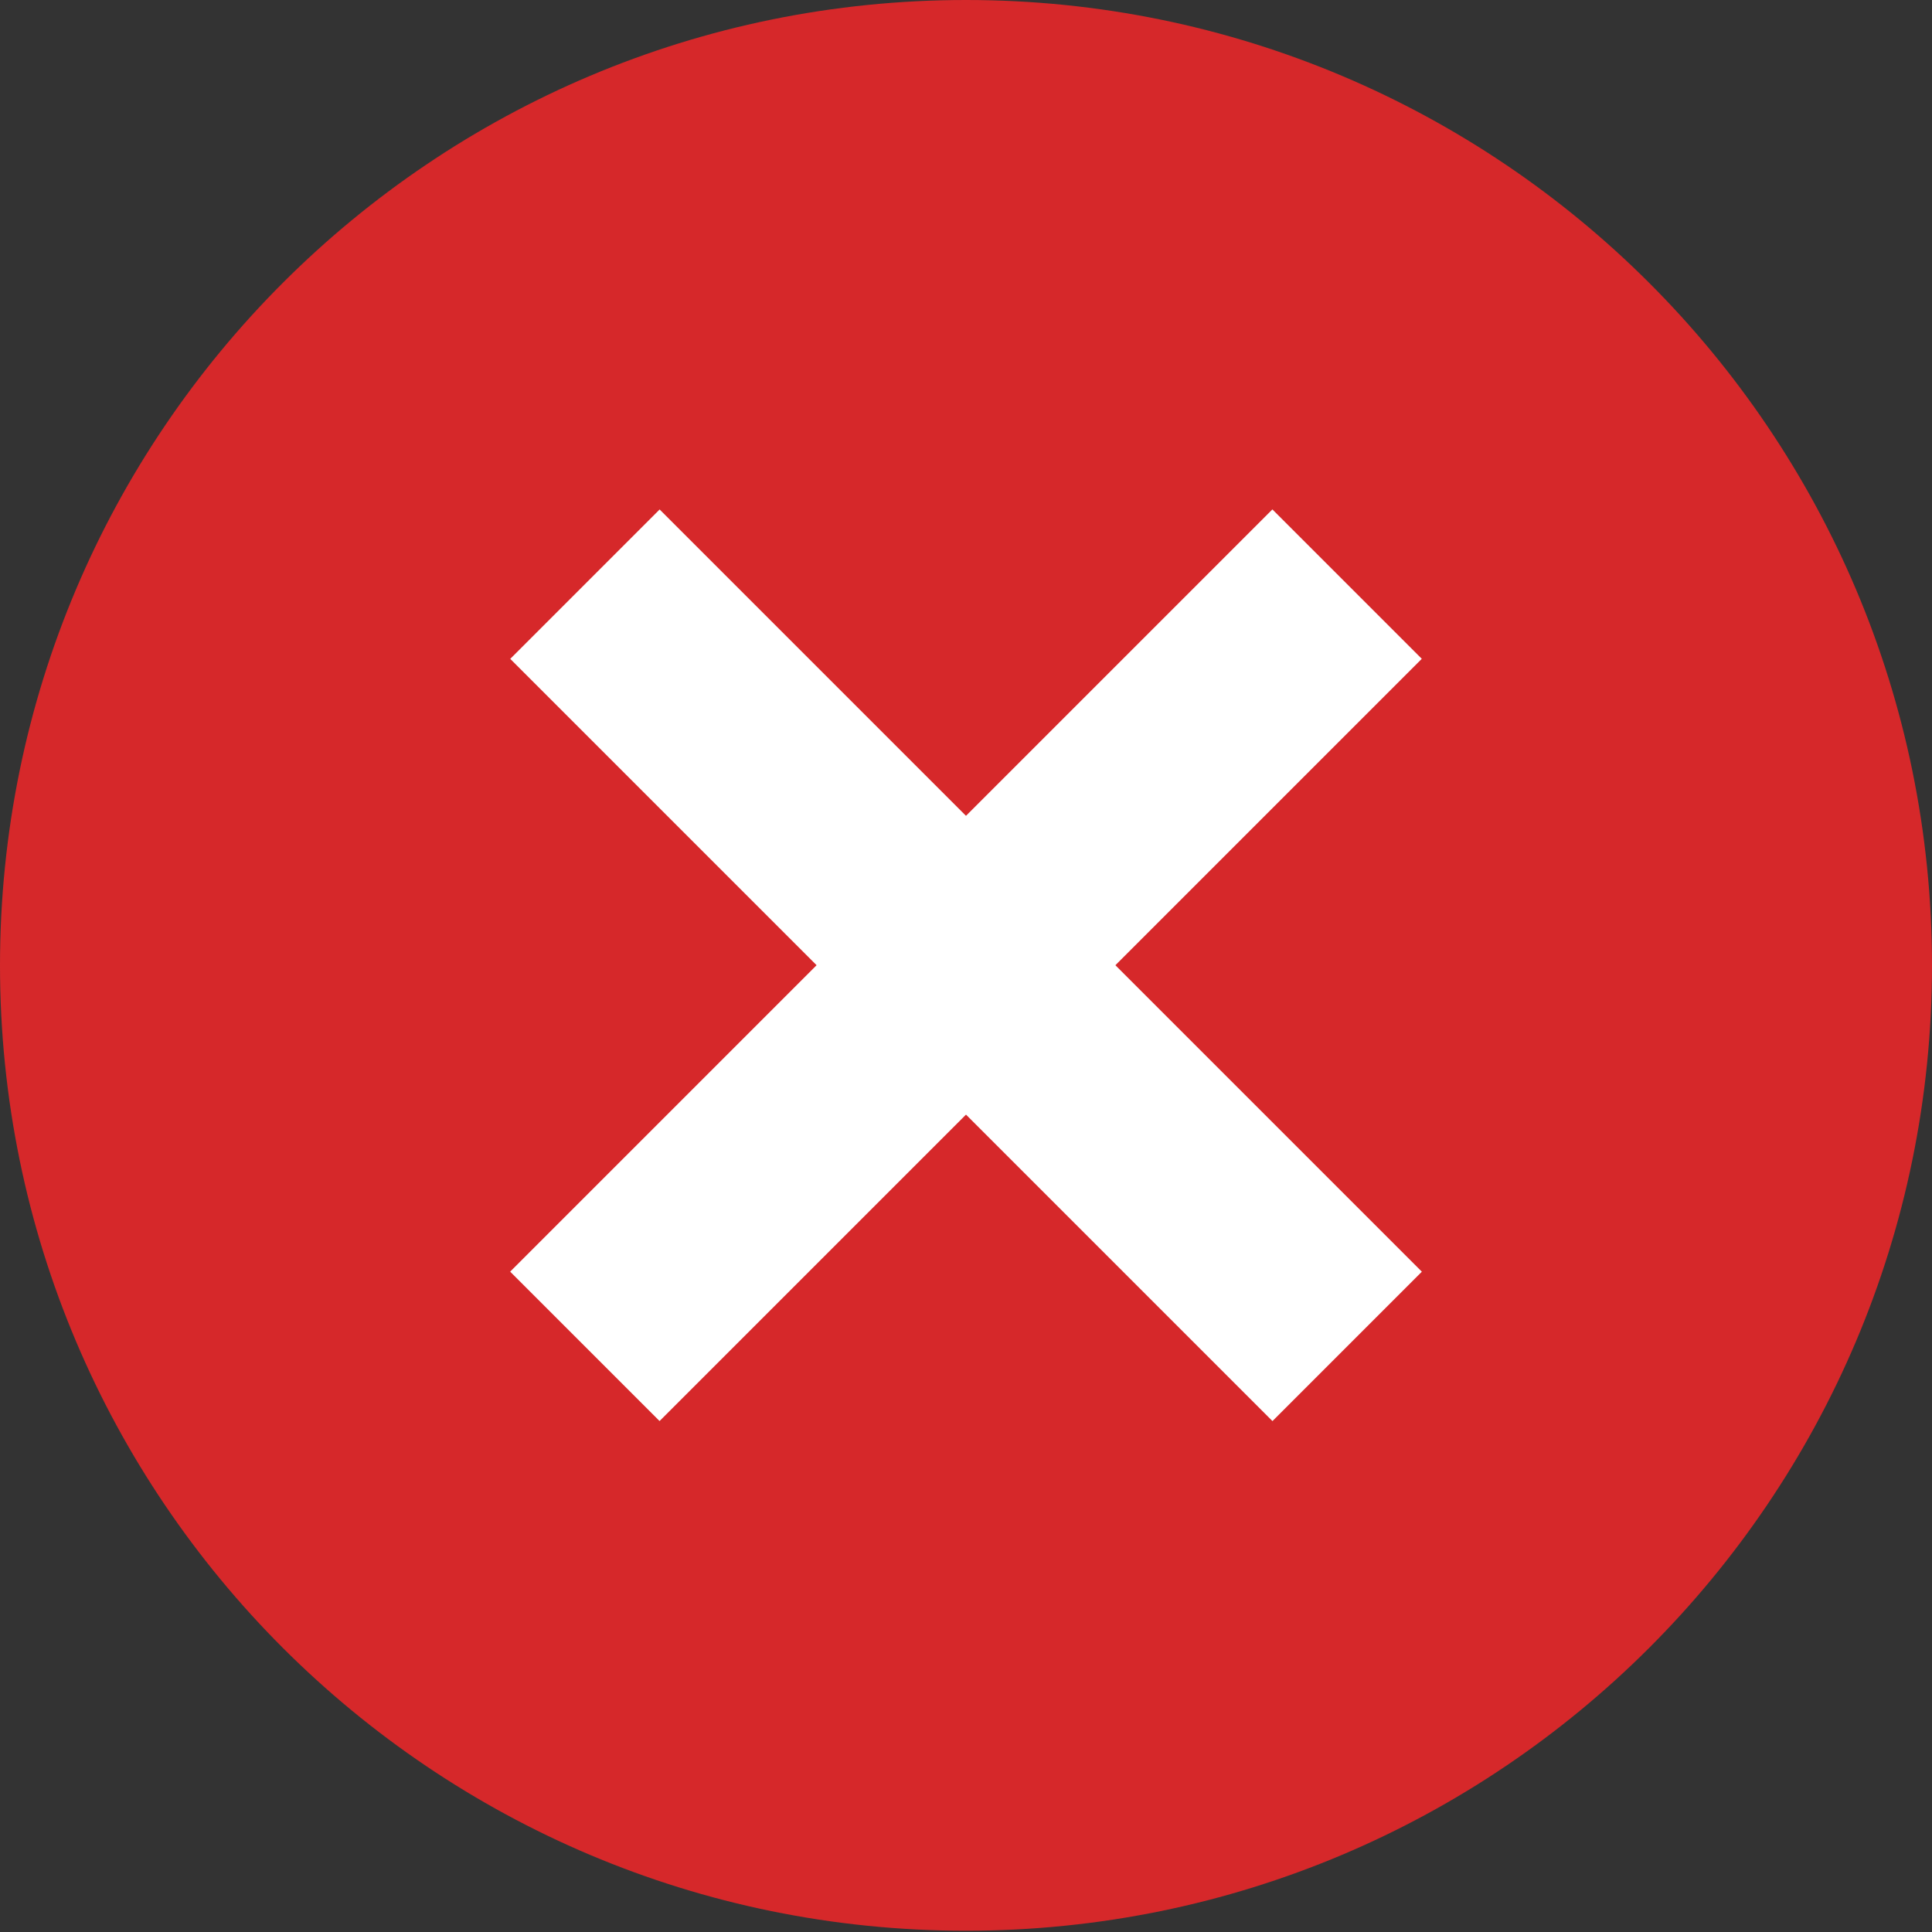 <?xml version="1.0" encoding="UTF-8"?> <svg xmlns="http://www.w3.org/2000/svg" width="512" height="512" viewBox="0 0 512 512" fill="none"><rect x="0" y="0" width="512" height="512" fill="#333333" stroke="none"/> <path d="M256 511.664C397.385 511.664 512 397.124 512 255.832C512 114.54 397.385 0 256 0C114.615 0 0 114.54 0 255.832C0 397.124 114.615 511.664 256 511.664Z" fill="#D6282A"></path> <path d="M174.81 135.016L135.219 174.607L337.216 376.603L376.807 337.012L174.81 135.016Z" fill="white"></path> <path d="M337.198 135.002L135.201 336.999L174.792 376.59L376.789 174.593L337.198 135.002Z" fill="white"></path> </svg> 